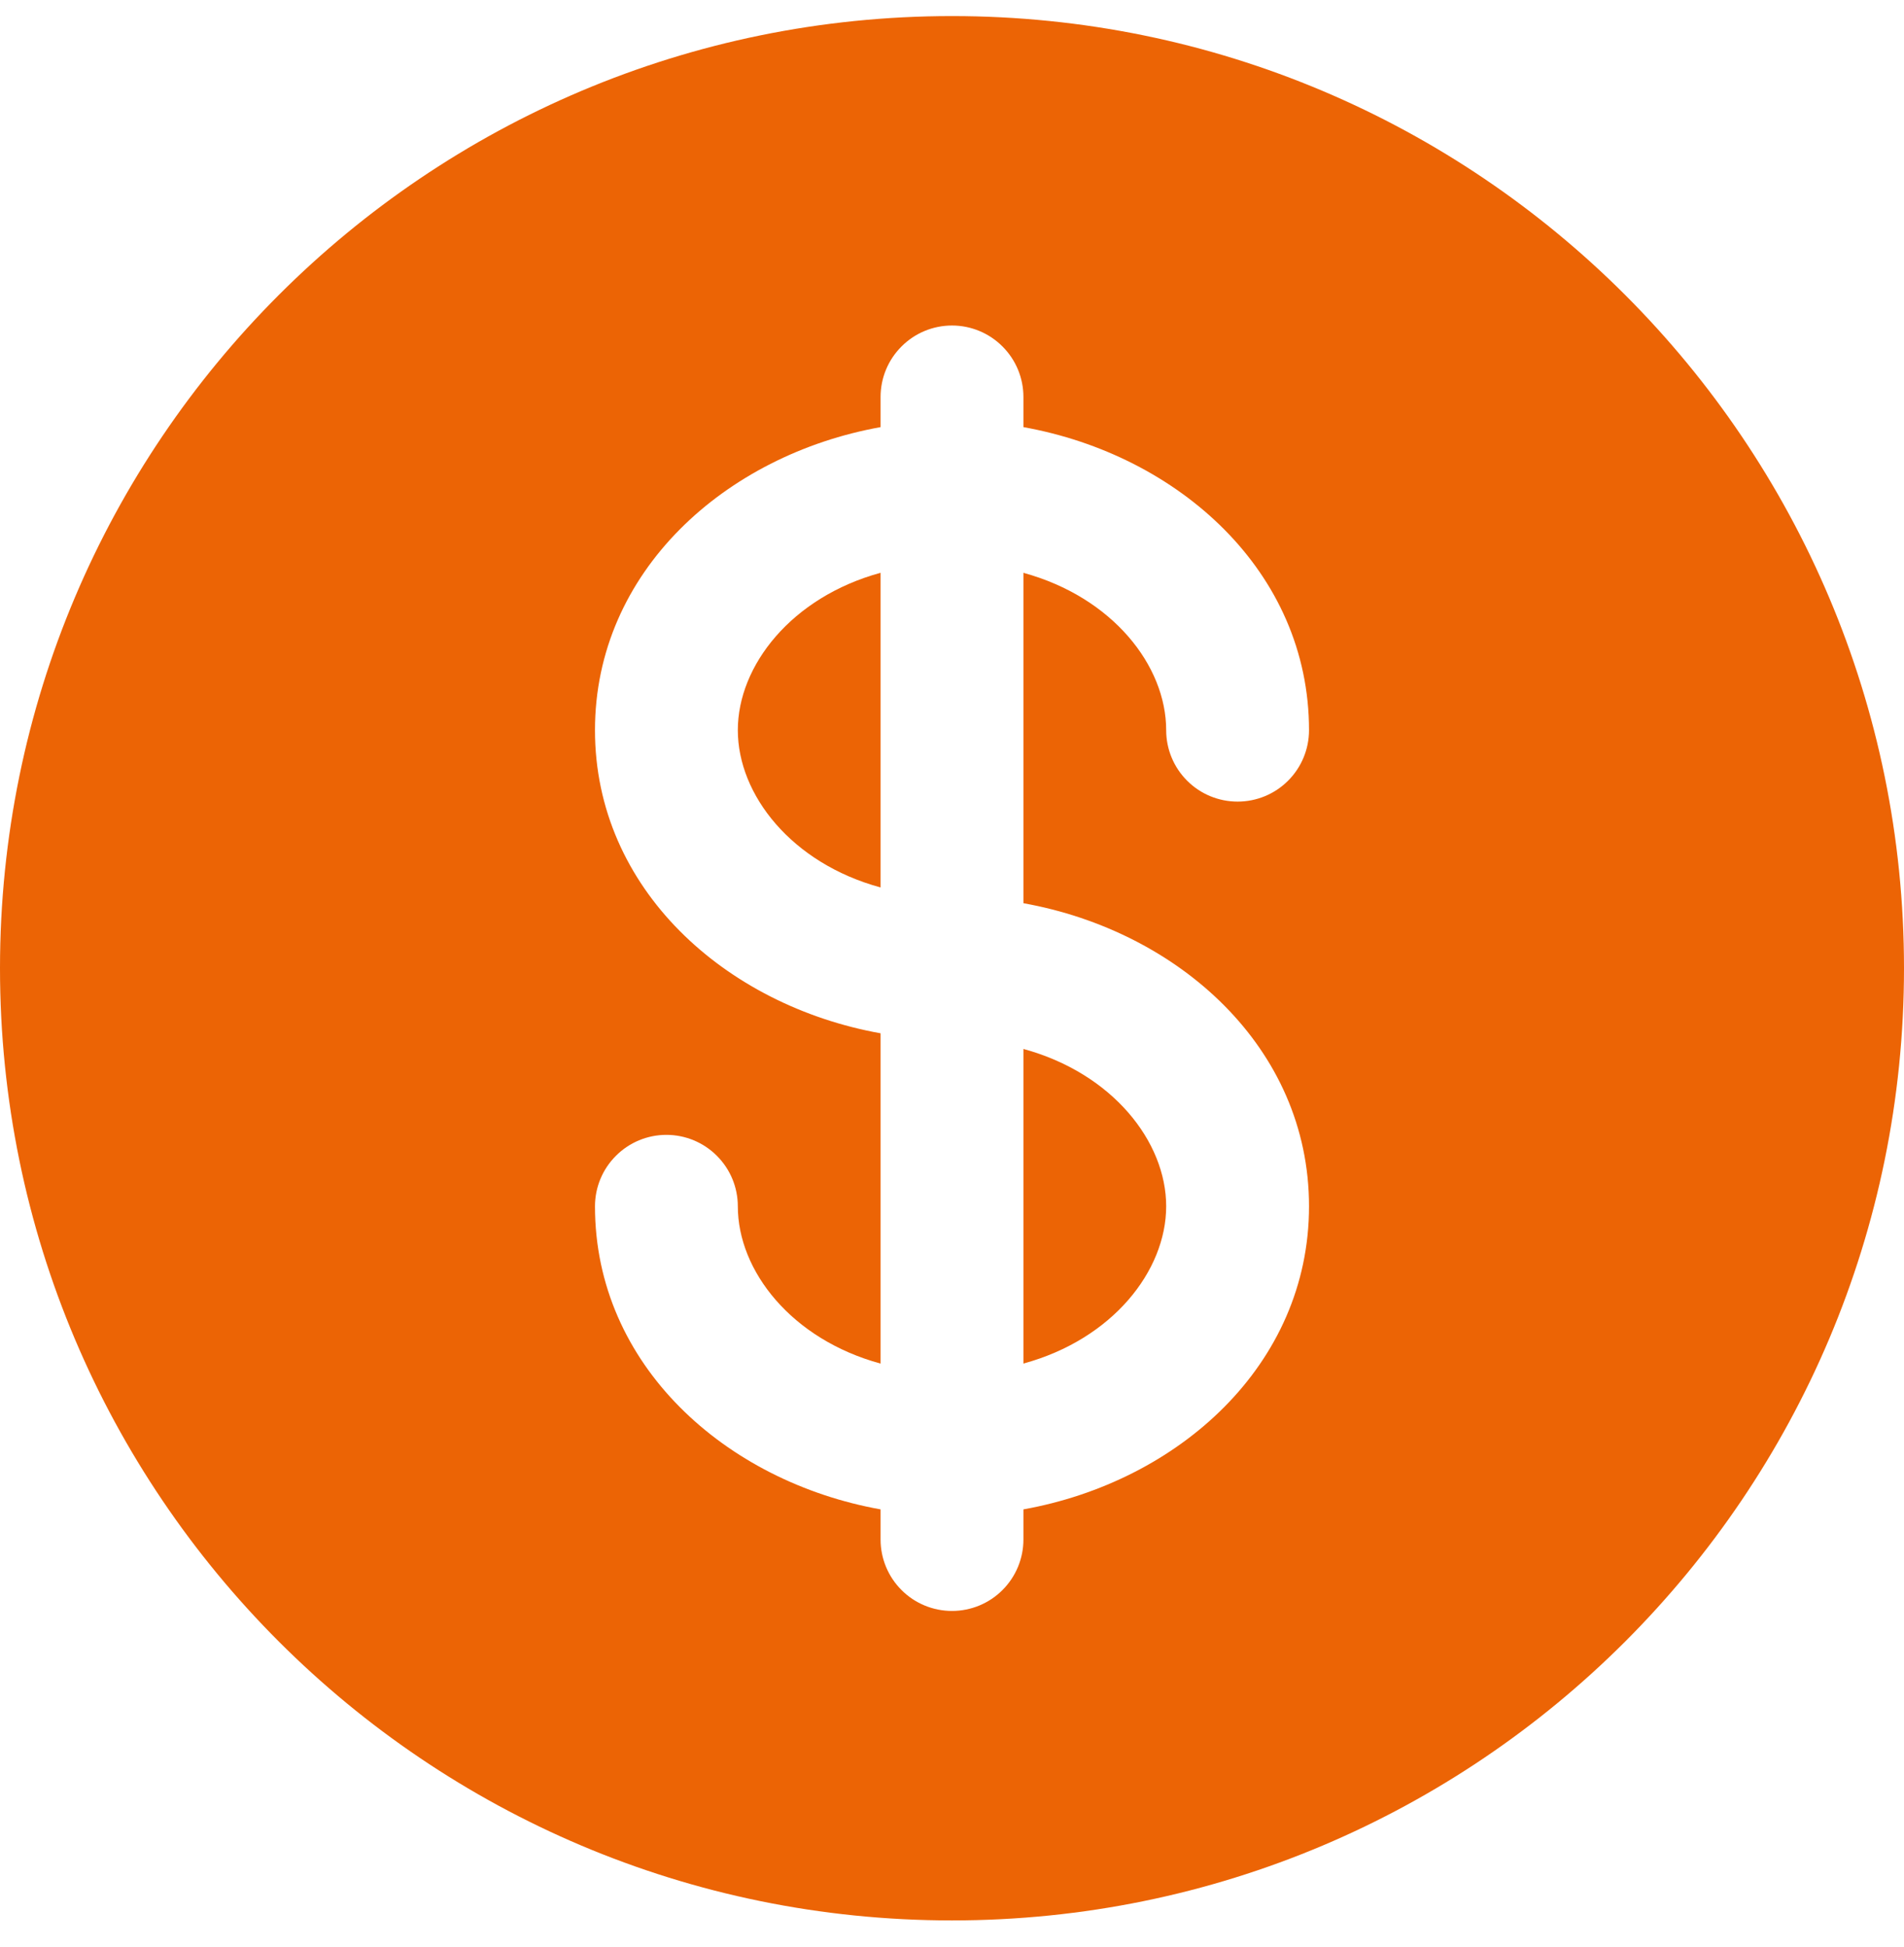 <?xml version="1.0" encoding="utf-8"?>
<svg xmlns="http://www.w3.org/2000/svg" width="45" height="46" viewBox="0 0 45 46" fill="none">
<path d="M20.812 13.535C18.706 14.111 17.438 15.729 17.438 17.254C17.438 18.78 18.706 20.398 20.812 20.971V13.535ZM24.188 24.787V32.221C26.294 31.648 27.562 30.03 27.562 28.504C27.562 26.979 26.294 25.361 24.188 24.787Z" fill="#EC6405"/>
<path fill-rule="evenodd" clip-rule="evenodd" d="M45 22.88C45 35.307 34.927 45.38 22.5 45.38C10.073 45.38 0 35.307 0 22.88C0 10.453 10.073 0.38 22.5 0.38C34.927 0.38 45 10.453 45 22.88ZM22.5 7.692C22.948 7.692 23.377 7.87 23.693 8.187C24.01 8.503 24.188 8.932 24.188 9.38V10.093C27.855 10.75 30.938 13.506 30.938 17.255C30.938 17.702 30.76 18.132 30.443 18.448C30.127 18.765 29.698 18.942 29.25 18.942C28.802 18.942 28.373 18.765 28.057 18.448C27.74 18.132 27.562 17.702 27.562 17.255C27.562 15.729 26.294 14.112 24.188 13.536V21.343C27.855 22 30.938 24.756 30.938 28.505C30.938 32.253 27.855 35.01 24.188 35.667V36.38C24.188 36.827 24.01 37.257 23.693 37.573C23.377 37.89 22.948 38.067 22.5 38.067C22.052 38.067 21.623 37.89 21.307 37.573C20.99 37.257 20.812 36.827 20.812 36.38V35.667C17.145 35.01 14.062 32.253 14.062 28.505C14.062 28.057 14.24 27.628 14.557 27.312C14.873 26.995 15.302 26.817 15.75 26.817C16.198 26.817 16.627 26.995 16.943 27.312C17.26 27.628 17.438 28.057 17.438 28.505C17.438 30.03 18.706 31.648 20.812 32.222V24.417C17.145 23.76 14.062 21.003 14.062 17.255C14.062 13.506 17.145 10.75 20.812 10.093V9.38C20.812 8.932 20.99 8.503 21.307 8.187C21.623 7.87 22.052 7.692 22.5 7.692Z" fill="#EC6405"/>
</svg>